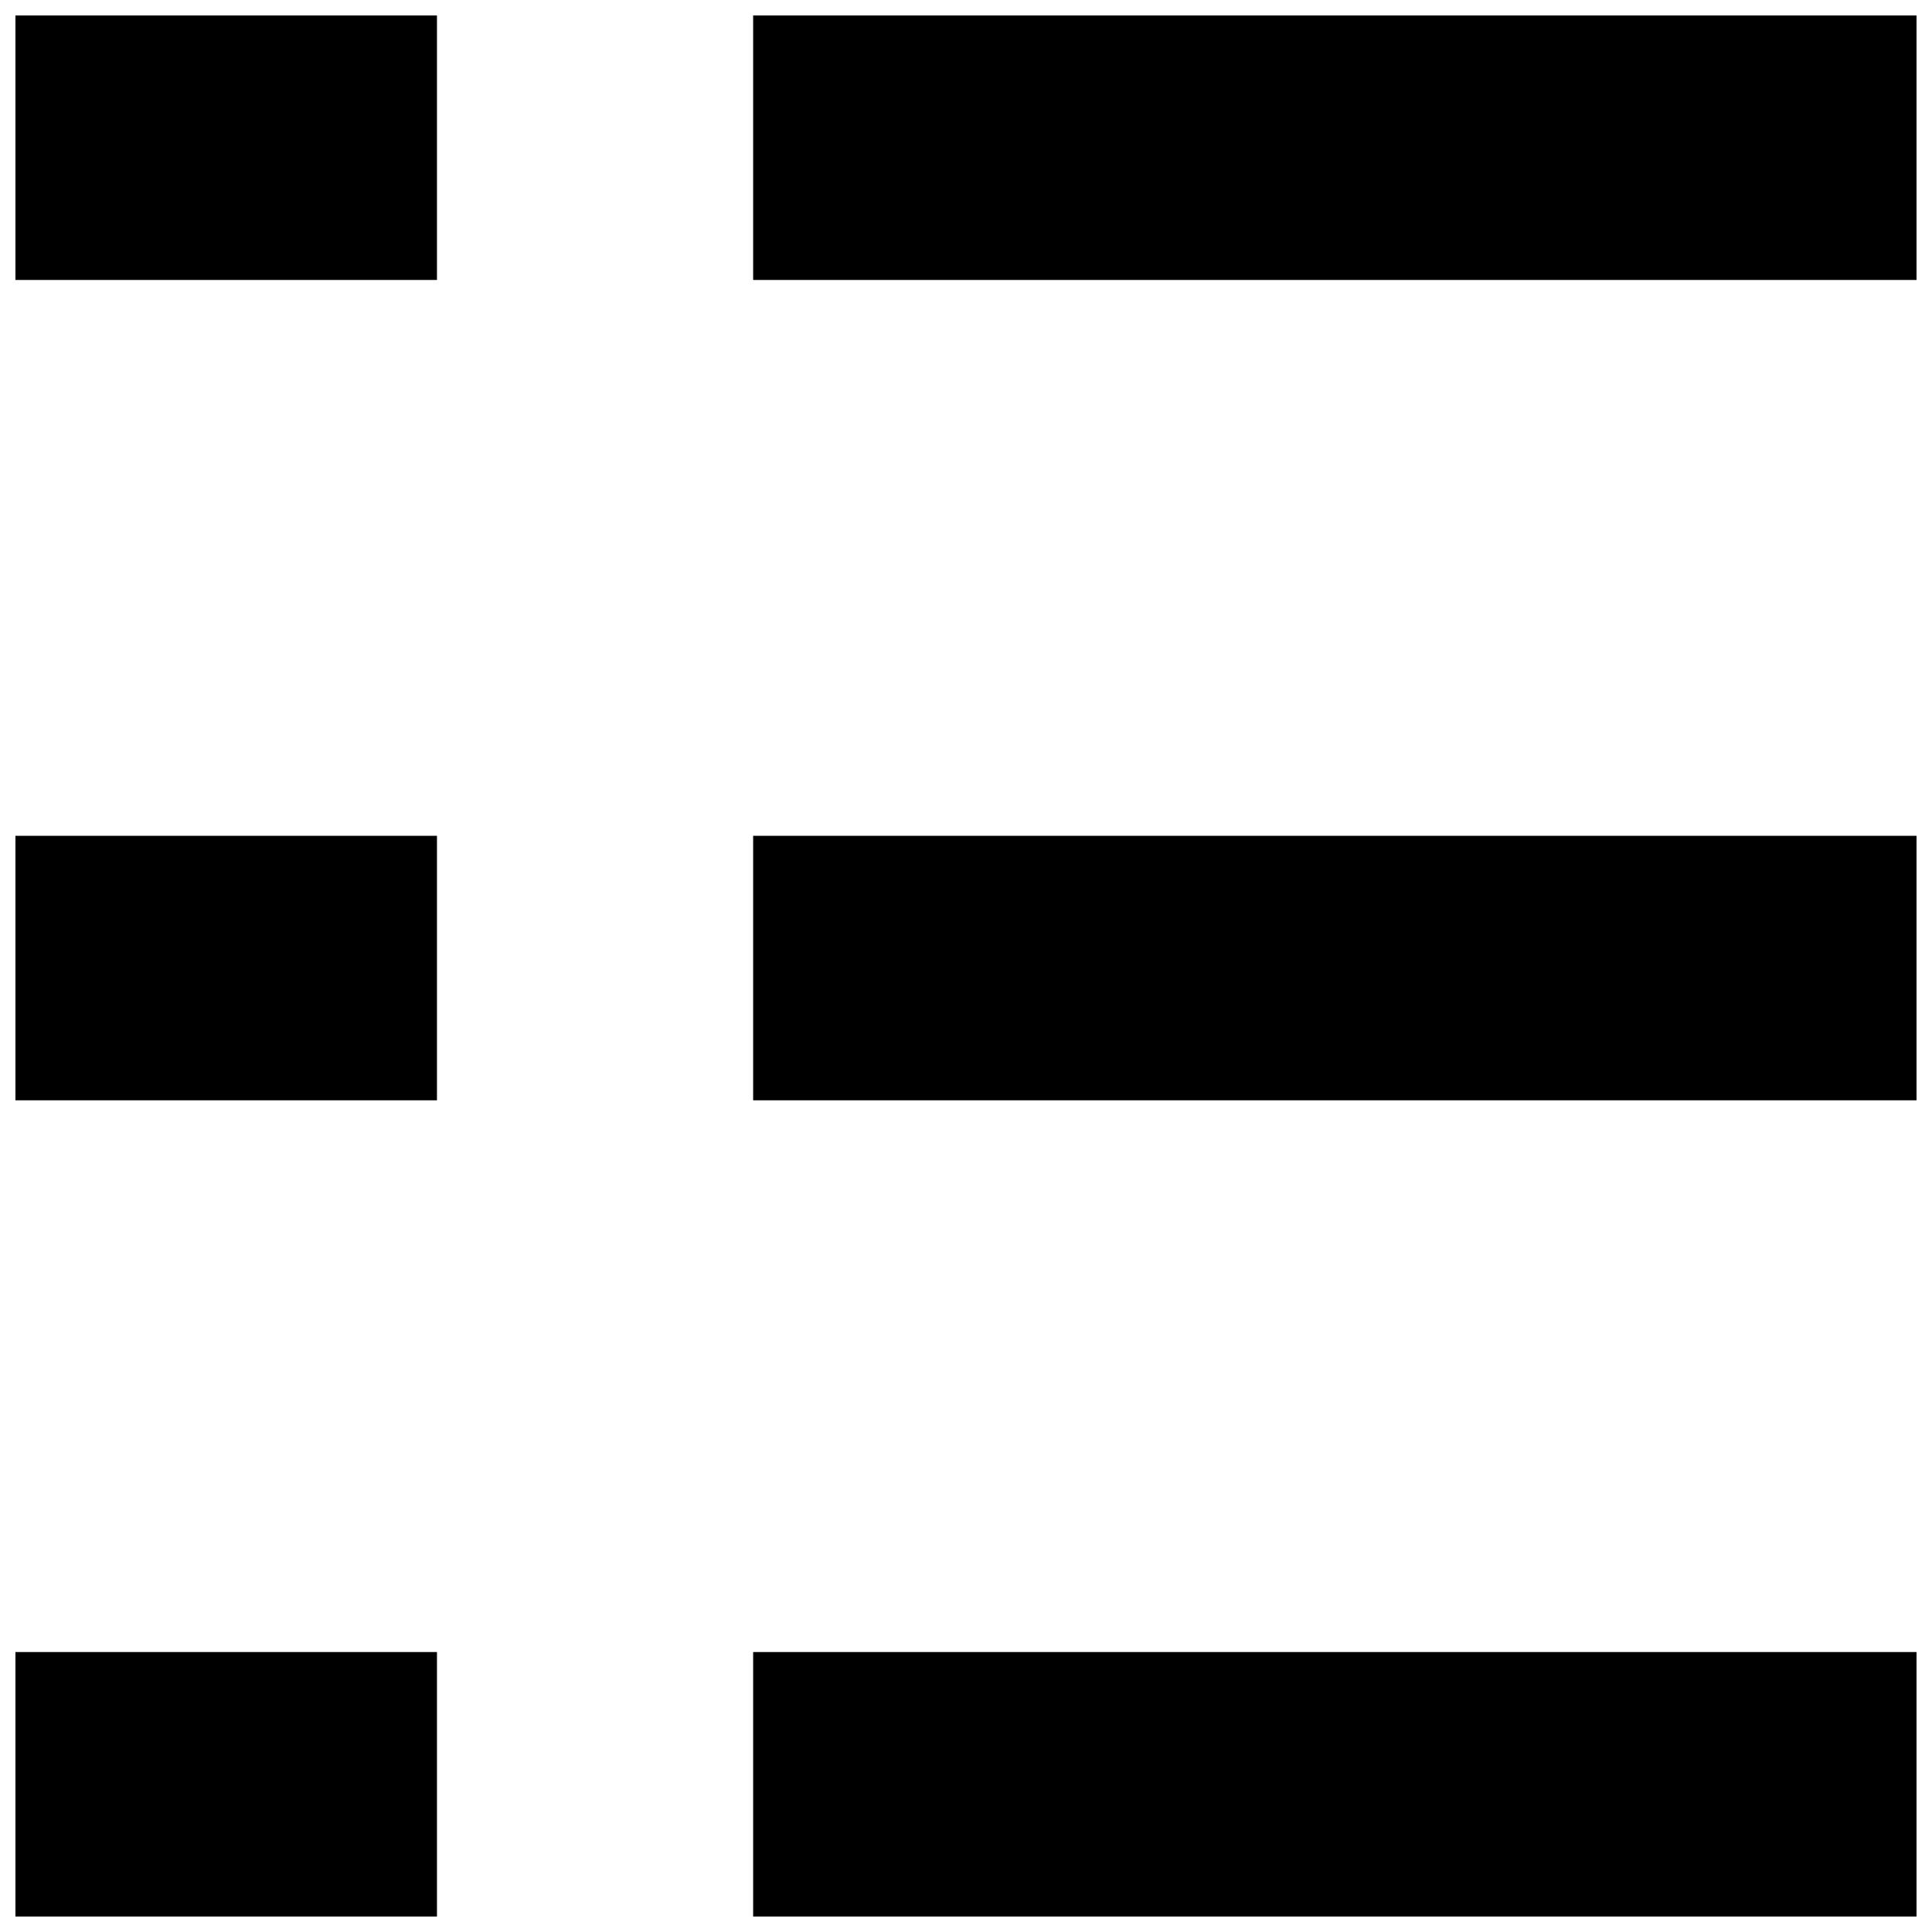 <?xml version="1.0" encoding="UTF-8"?>
<!-- Uploaded to: SVG Repo, www.svgrepo.com, Generator: SVG Repo Mixer Tools -->
<svg width="800px" height="800px" version="1.1" viewBox="144 144 512 512" xmlns="http://www.w3.org/2000/svg">
 <defs>
  <clipPath id="a">
   <path d="m148.09 148.09h503.81v503.81h-503.81z"/>
  </clipPath>
 </defs>
 <g clip-path="url(#a)">
  <path d="m148.09 616.86v-35.047h111.71v70.094h-111.71zm195.5 0v-35.047h308.31v70.094h-308.31zm-195.5-216.31v-35.047h111.71v70.094h-111.71zm195.5 0v-35.047h308.31v70.094h-308.31zm-195.5-217.41v-35.047h111.71v70.094h-111.71zm195.5 0v-35.047h308.31v70.094h-308.31z"/>
 </g>
</svg>